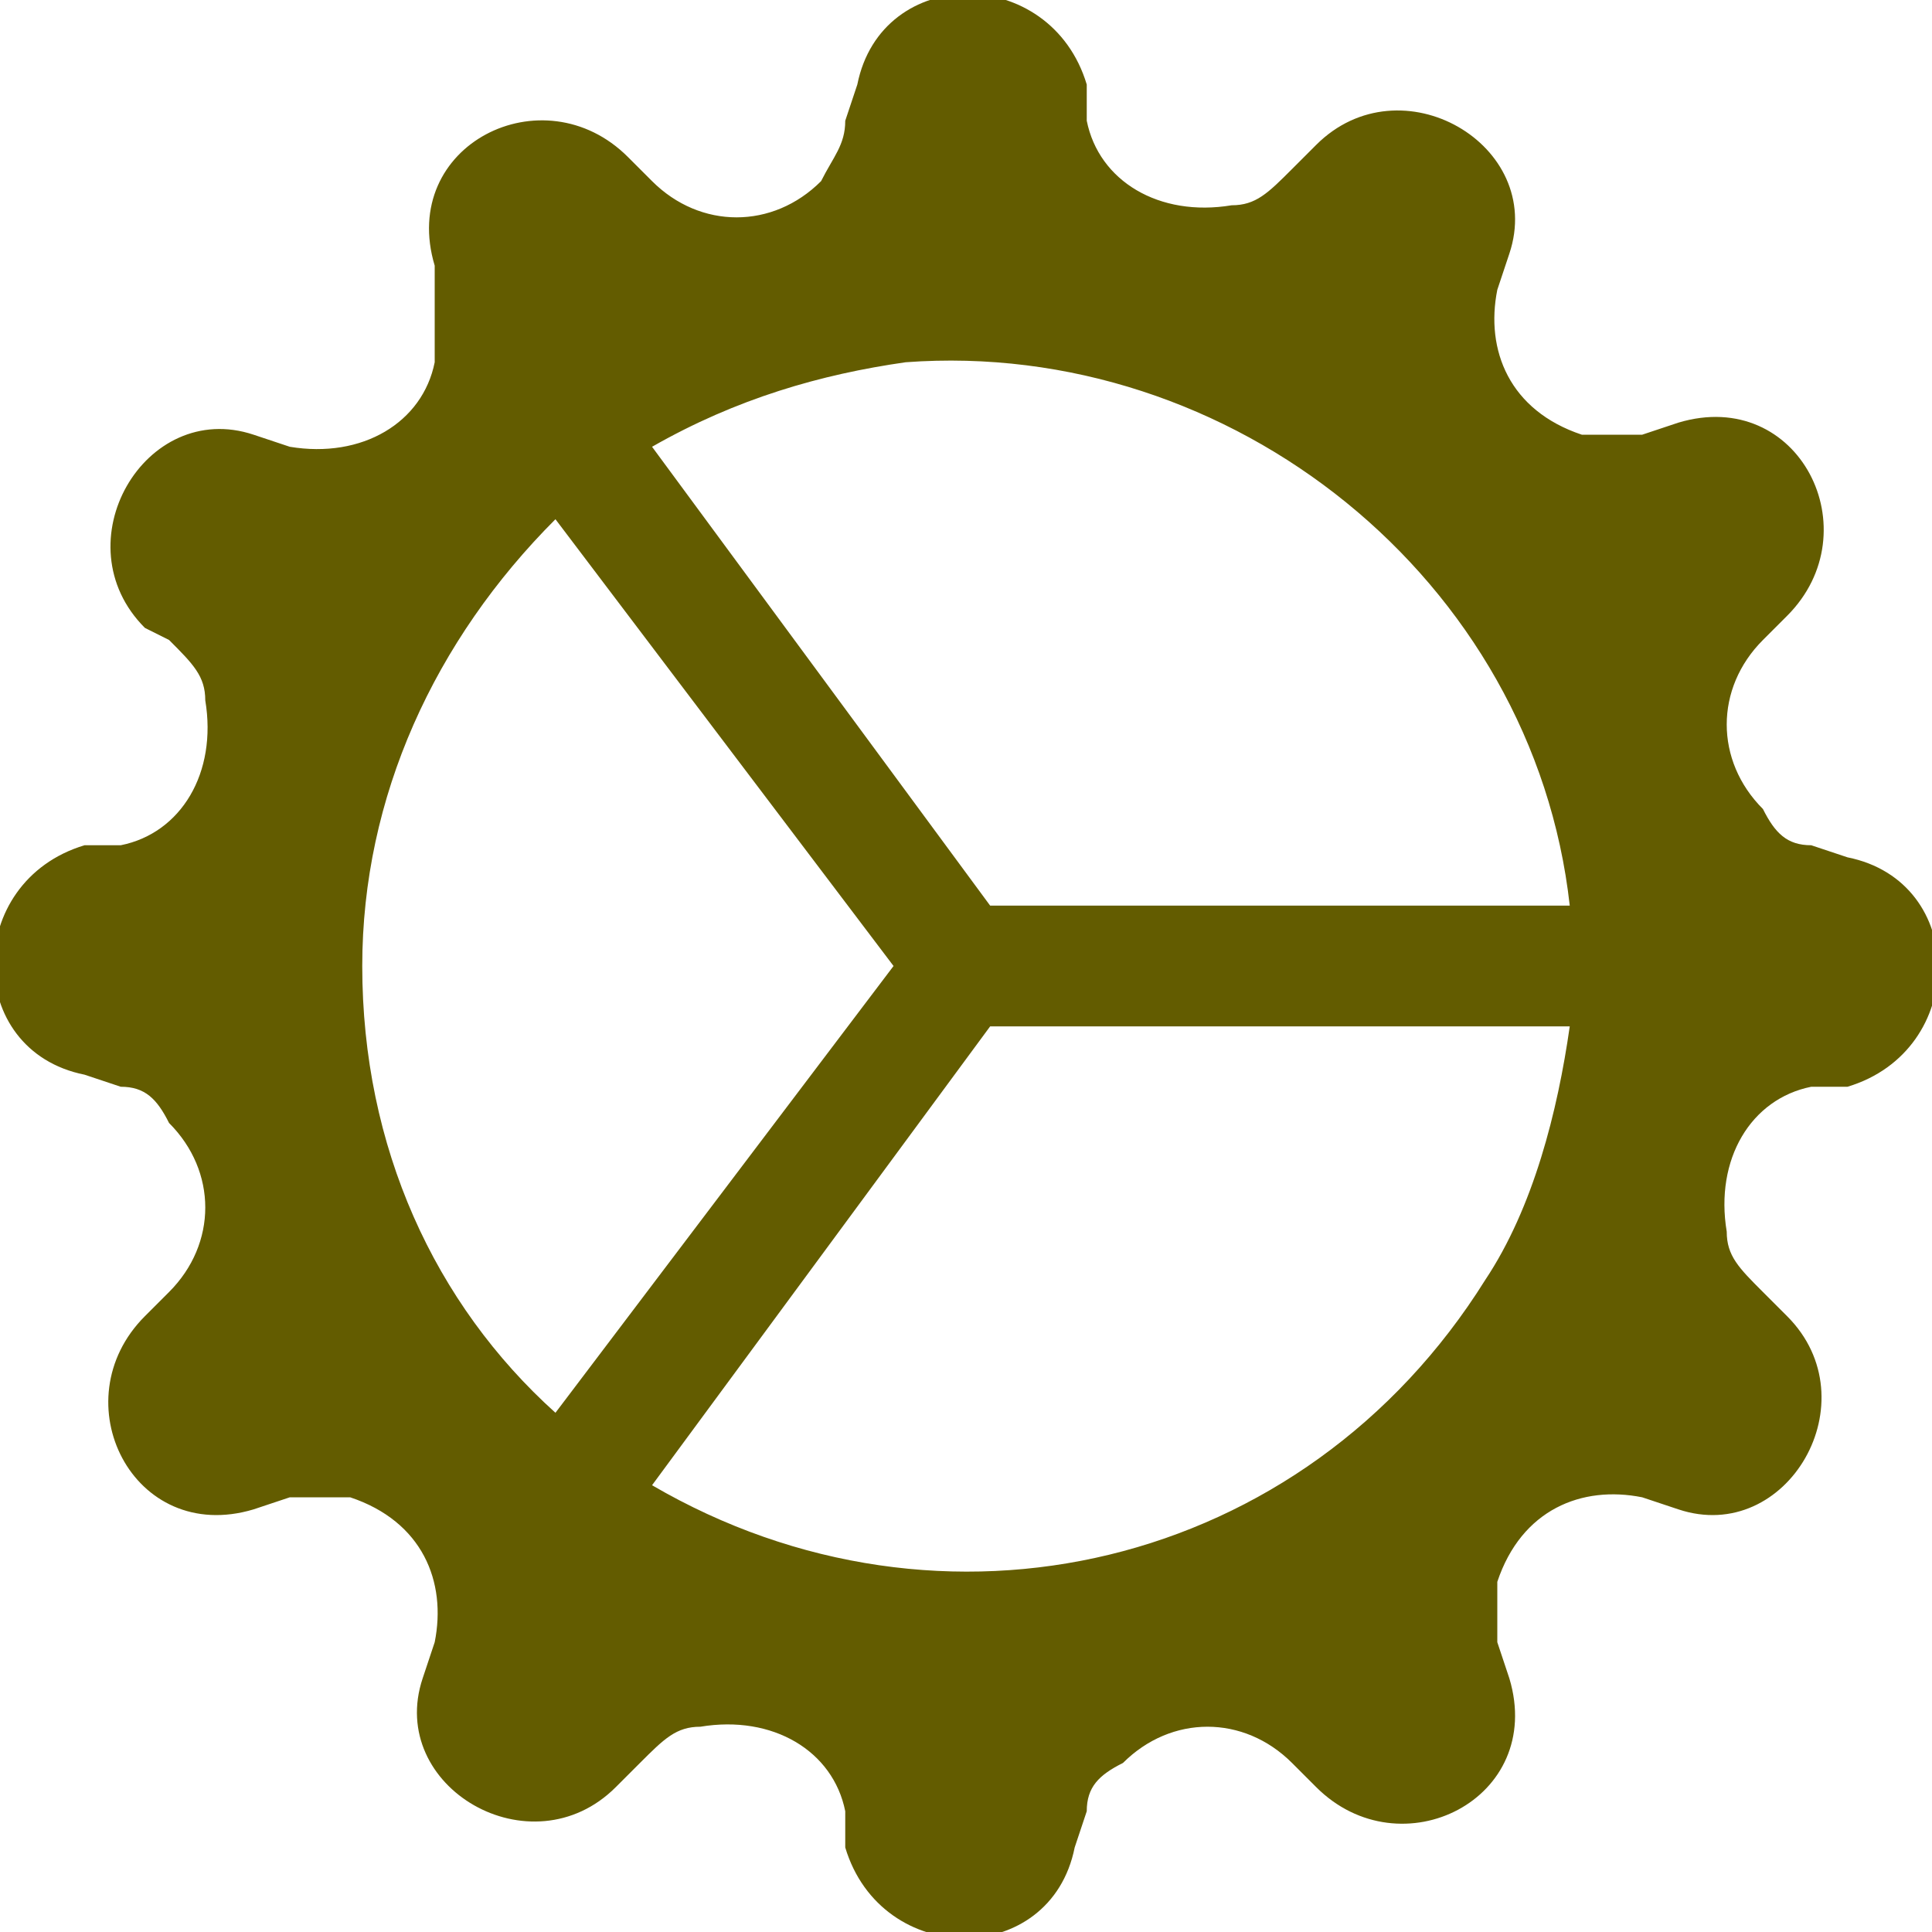<?xml version="1.0" encoding="utf-8"?>
<!-- Generator: Adobe Illustrator 26.2.1, SVG Export Plug-In . SVG Version: 6.00 Build 0)  -->
<svg version="1.1" id="Layer_1" xmlns="http://www.w3.org/2000/svg" xmlns:xlink="http://www.w3.org/1999/xlink" x="0px" y="0px"
	 viewBox="0 0 16 16" style="enable-background:new 0 0 16 16;" xml:space="preserve">
<style type="text/css">
	.st0{fill:#635C00;}
</style>
<path class="st0" d="M7.1,0.7c0.2-1,1.6-1,1.9,0L9,1c0.1,0.5,0.6,0.8,1.2,0.7c0.2,0,0.3-0.1,0.5-0.3l0.2-0.2c0.7-0.7,1.9,0,1.6,0.9
	l-0.1,0.3c-0.1,0.5,0.1,1,0.7,1.2c0.2,0,0.4,0,0.5,0l0.3-0.1c1-0.3,1.6,0.9,0.9,1.6l-0.2,0.2c-0.4,0.4-0.4,1,0,1.4
	C14.7,6.9,14.8,7,15,7l0.3,0.1c1,0.2,1,1.6,0,1.9L15,9c-0.5,0.1-0.8,0.6-0.7,1.2c0,0.2,0.1,0.3,0.3,0.5l0.2,0.2
	c0.7,0.7,0,1.9-0.9,1.6l-0.3-0.1c-0.5-0.1-1,0.1-1.2,0.7c0,0.2,0,0.4,0,0.5l0.1,0.3c0.3,1-0.9,1.6-1.6,0.9l-0.2-0.2
	c-0.4-0.4-1-0.4-1.4,0C9.1,14.7,9,14.8,9,15l-0.1,0.3c-0.2,1-1.6,1-1.9,0L7,15c-0.1-0.5-0.6-0.8-1.2-0.7c-0.2,0-0.3,0.1-0.5,0.3
	l-0.2,0.2c-0.7,0.7-1.9,0-1.6-0.9l0.1-0.3c0.1-0.5-0.1-1-0.7-1.2c-0.2,0-0.4,0-0.5,0l-0.3,0.1c-1,0.3-1.6-0.9-0.9-1.6l0.2-0.2
	c0.4-0.4,0.4-1,0-1.4C1.3,9.1,1.2,9,1,9L0.7,8.9c-1-0.2-1-1.6,0-1.9L1,7c0.5-0.1,0.8-0.6,0.7-1.2c0-0.2-0.1-0.3-0.3-0.5L1.2,5.2
	c-0.7-0.7,0-1.9,0.9-1.6l0.3,0.1C3,3.8,3.5,3.5,3.6,3c0-0.2,0-0.4,0-0.5L3.6,2.2c-0.3-1,0.9-1.6,1.6-0.9l0.2,0.2
	c0.4,0.4,1,0.4,1.4,0C6.9,1.3,7,1.2,7,1C7,1,7.1,0.7,7.1,0.7z M13,8.5H8.2l-2.8,3.8c2.4,1.4,5.4,0.7,6.9-1.7
	C12.7,10,12.9,9.2,13,8.5z M13,7.5C12.7,4.8,10.2,2.8,7.5,3C6.8,3.1,6.1,3.3,5.4,3.7l2.8,3.8L13,7.5L13,7.5z M5,4C5,4,5,4,5,4L5,4z
	 M4.6,4.3C3.6,5.3,3,6.6,3,8c0,1.5,0.6,2.8,1.6,3.7L7.4,8C7.4,8,4.6,4.3,4.6,4.3z M5,12L5,12L5,12z"/>
</svg>

